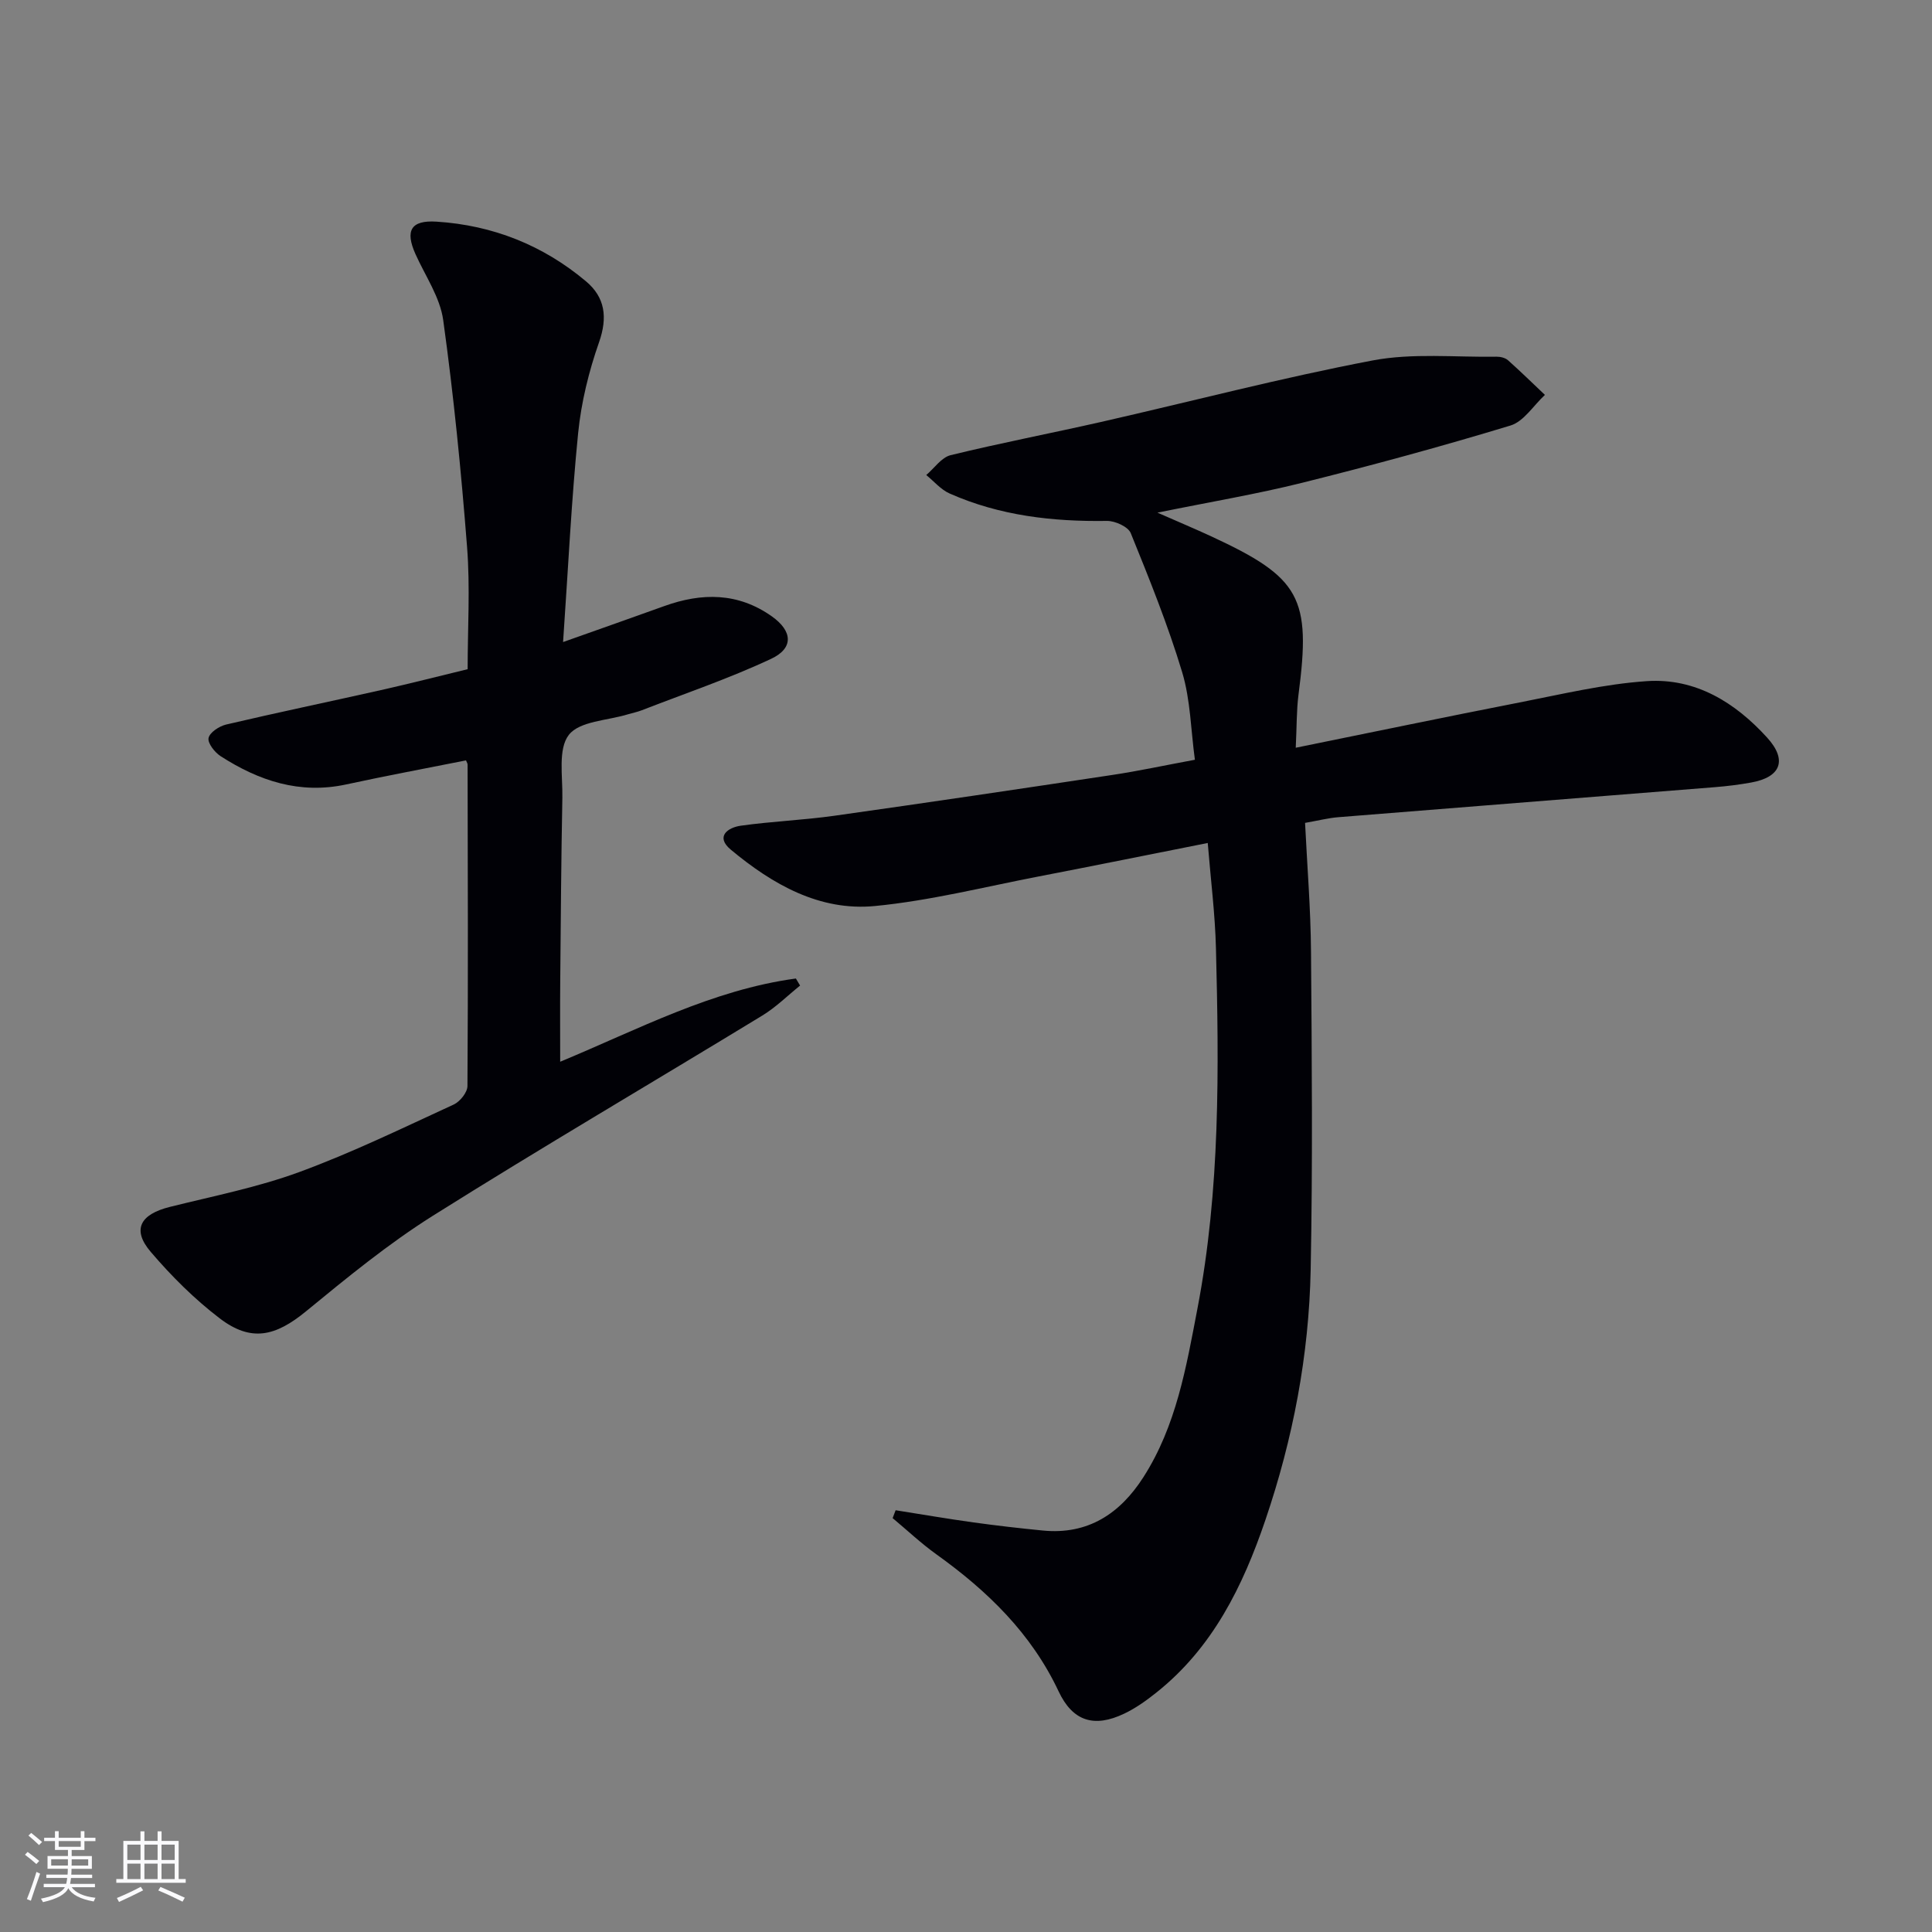 <svg enable-background="new 0 0 400 400" viewBox="0 0 400 400" xmlns="http://www.w3.org/2000/svg"><rect x="0" y="0" width="400" height="400" fill="#808080" stroke="none"/><path d="m268.27 154.81c16.12-3.27 31.2-6.42 46.31-9.37 8.77-1.71 17.55-3.83 26.42-4.42 10.04-.66 18.23 4.39 24.87 11.7 4.22 4.64 2.86 8.2-3.35 9.3-2.45.44-4.93.75-7.42.95-26 2.09-52 4.12-77.99 6.22-2.14.17-4.25.72-6.91 1.18.43 8.85 1.16 17.76 1.23 26.67.17 21.95.36 43.91-.07 65.85-.35 17.7-3.66 35.01-9.37 51.8-4.66 13.71-10.91 26.46-22.58 35.74-2.07 1.65-4.27 3.23-6.65 4.36-6.21 2.97-10.67 1.6-13.59-4.62-5.65-12-14.73-20.79-25.3-28.36-3.18-2.28-6.05-4.99-9.06-7.5.21-.54.41-1.09.62-1.63 5.37.85 10.73 1.77 16.12 2.52 4.77.66 9.56 1.21 14.35 1.68 9.35.92 16-3.5 20.83-11.05 6.8-10.61 8.87-22.78 11.18-34.86 4.74-24.7 4.47-49.66 3.84-74.63-.18-7.1-1.08-14.18-1.7-21.81-12.07 2.39-23.58 4.73-35.1 6.95-11.24 2.17-22.43 5-33.78 6.1-11.49 1.12-21.26-4.5-29.87-11.67-3.22-2.68-.67-4.57 2.09-4.96 6.41-.9 12.9-1.15 19.31-2.05 19.23-2.71 38.43-5.56 57.63-8.46 5.39-.81 10.73-1.97 17.06-3.14-.84-6.15-.91-12.38-2.63-18.11-2.95-9.79-6.8-19.33-10.65-28.81-.54-1.33-3.24-2.55-4.92-2.53-11.25.17-22.22-1.08-32.59-5.68-1.82-.81-3.23-2.52-4.83-3.82 1.67-1.41 3.14-3.64 5.04-4.11 10.31-2.52 20.75-4.52 31.11-6.87 18.75-4.26 37.37-9.15 56.25-12.74 8.31-1.58 17.11-.64 25.69-.78.79-.01 1.78.23 2.35.73 2.61 2.32 5.11 4.78 7.65 7.18-2.36 2.18-4.37 5.5-7.13 6.34-14.26 4.33-28.65 8.24-43.11 11.85-9.46 2.36-19.1 3.97-29.98 6.19 4.46 1.96 7.82 3.37 11.12 4.9 18.49 8.55 20.72 12.68 18.08 32.78-.42 3.29-.35 6.6-.57 10.99z" fill="#010106"/><path d="m96.48 157.43c-8.27 1.65-16.56 3.19-24.81 4.98-9.61 2.08-18.07-.75-25.99-5.85-1.22-.79-2.72-2.69-2.5-3.76.23-1.15 2.2-2.45 3.63-2.79 10.65-2.5 21.37-4.73 32.05-7.13 5.83-1.31 11.62-2.79 17.96-4.33 0-8.45.54-16.93-.12-25.32-1.22-15.69-2.78-31.38-4.94-46.97-.66-4.73-3.71-9.13-5.74-13.65-2.18-4.87-.97-7.06 4.37-6.72 11.61.74 22.03 4.87 30.94 12.36 3.95 3.32 4.5 7.45 2.7 12.6-2.12 6.04-3.69 12.43-4.33 18.79-1.4 14.02-2.07 28.12-3.12 43.29 7.65-2.72 14.3-5.05 20.93-7.44 7.78-2.81 15.28-2.84 22.29 2.12 4.28 3.03 4.59 6.58-.16 8.8-8.68 4.07-17.81 7.16-26.76 10.64-.92.36-1.91.55-2.87.84-4.23 1.3-10.02 1.4-12.24 4.26-2.28 2.94-1.25 8.58-1.34 13.05-.24 12.65-.33 25.31-.44 37.97-.05 5.42-.01 10.83-.01 16.65 16.09-6.67 31.48-14.89 48.8-17.23.29.49.58.97.87 1.46-2.6 2.09-5.01 4.5-7.84 6.22-22.71 13.84-45.67 27.29-68.19 41.44-9.23 5.81-17.77 12.81-26.22 19.75-6.37 5.24-11.4 6.45-17.9 1.5-5.23-3.99-10.01-8.75-14.29-13.77-3.94-4.61-2.21-7.78 3.98-9.32 8.98-2.24 18.15-4.04 26.8-7.22 10.89-4 21.38-9.11 31.95-13.97 1.3-.6 2.84-2.52 2.84-3.84.15-22.15.07-44.31.03-66.46.03-.29-.19-.59-.33-.95z" fill="#010106"/><g fill="#fafafc"><path d="m5.17 384 .55-.58c.85.61 1.65 1.24 2.4 1.87l-.59.64c-.83-.73-1.62-1.38-2.36-1.93m1.22 9.53-.82-.34c.71-1.76 1.37-3.64 1.98-5.63.24.13.5.25.76.36-.6 1.67-1.24 3.54-1.92 5.61m-.5-13.5.57-.54c.56.44 1.31 1.06 2.26 1.87l-.64.64c-.68-.66-1.41-1.32-2.19-1.97m3.25.46h2.24v-1.36h.77v1.36h4.57v-1.36h.76v1.36h2.28v.69h-2.28v1.84h-2.64v1.26h4.18v2.64h-4.21c0 .45-.02.86-.05 1.21h4.32v.69h-4.38c-.04.34-.1.75-.19 1.22h5.15v.69h-4.82c.87 1.19 2.51 1.92 4.93 2.19-.17.32-.3.57-.37.76-2.77-.49-4.52-1.41-5.26-2.76-.56 1.26-2.3 2.23-5.24 2.9-.12-.24-.26-.48-.43-.72 2.73-.55 4.38-1.34 4.96-2.38h-4.38v-.69h4.65c.1-.38.17-.79.21-1.22h-4.32v-.69h4.4c.03-.34.05-.75.05-1.21h-4.2v-2.64h4.23v-1.26h-2.69v-1.84h-2.24zm1.46 4.46v1.29h3.45c.01-.4.02-.57.01-.53v-.32-.45h-3.46zm1.55-2.59h4.57v-1.19h-4.57zm6.11 2.59h-3.42v.77c-.01.19-.01.37-.02.53h3.44z"/><path d="m32.63 379.16h.82v1.98h3.54v7.89h1.46v.78h-14.37v-.78h1.46v-7.89h3.54v-1.98h.82v1.98h2.73zm-3.49 11.48.5.73c-1.61.82-3.28 1.63-5 2.41-.13-.27-.28-.55-.44-.82 1.75-.72 3.4-1.49 4.94-2.32m-2.78-5.55h2.73v-3.18h-2.73zm0 3.95h2.73v-3.2h-2.73zm3.54-3.95h2.73v-3.18h-2.73zm0 3.95h2.73v-3.2h-2.73zm7.89 4.68c-1.84-.92-3.51-1.7-5.02-2.32l.45-.73c1.89.8 3.57 1.55 5.04 2.23zm-1.62-11.81h-2.73v3.18h2.73zm-2.73 7.13h2.73v-3.2h-2.73z"/></g></svg>